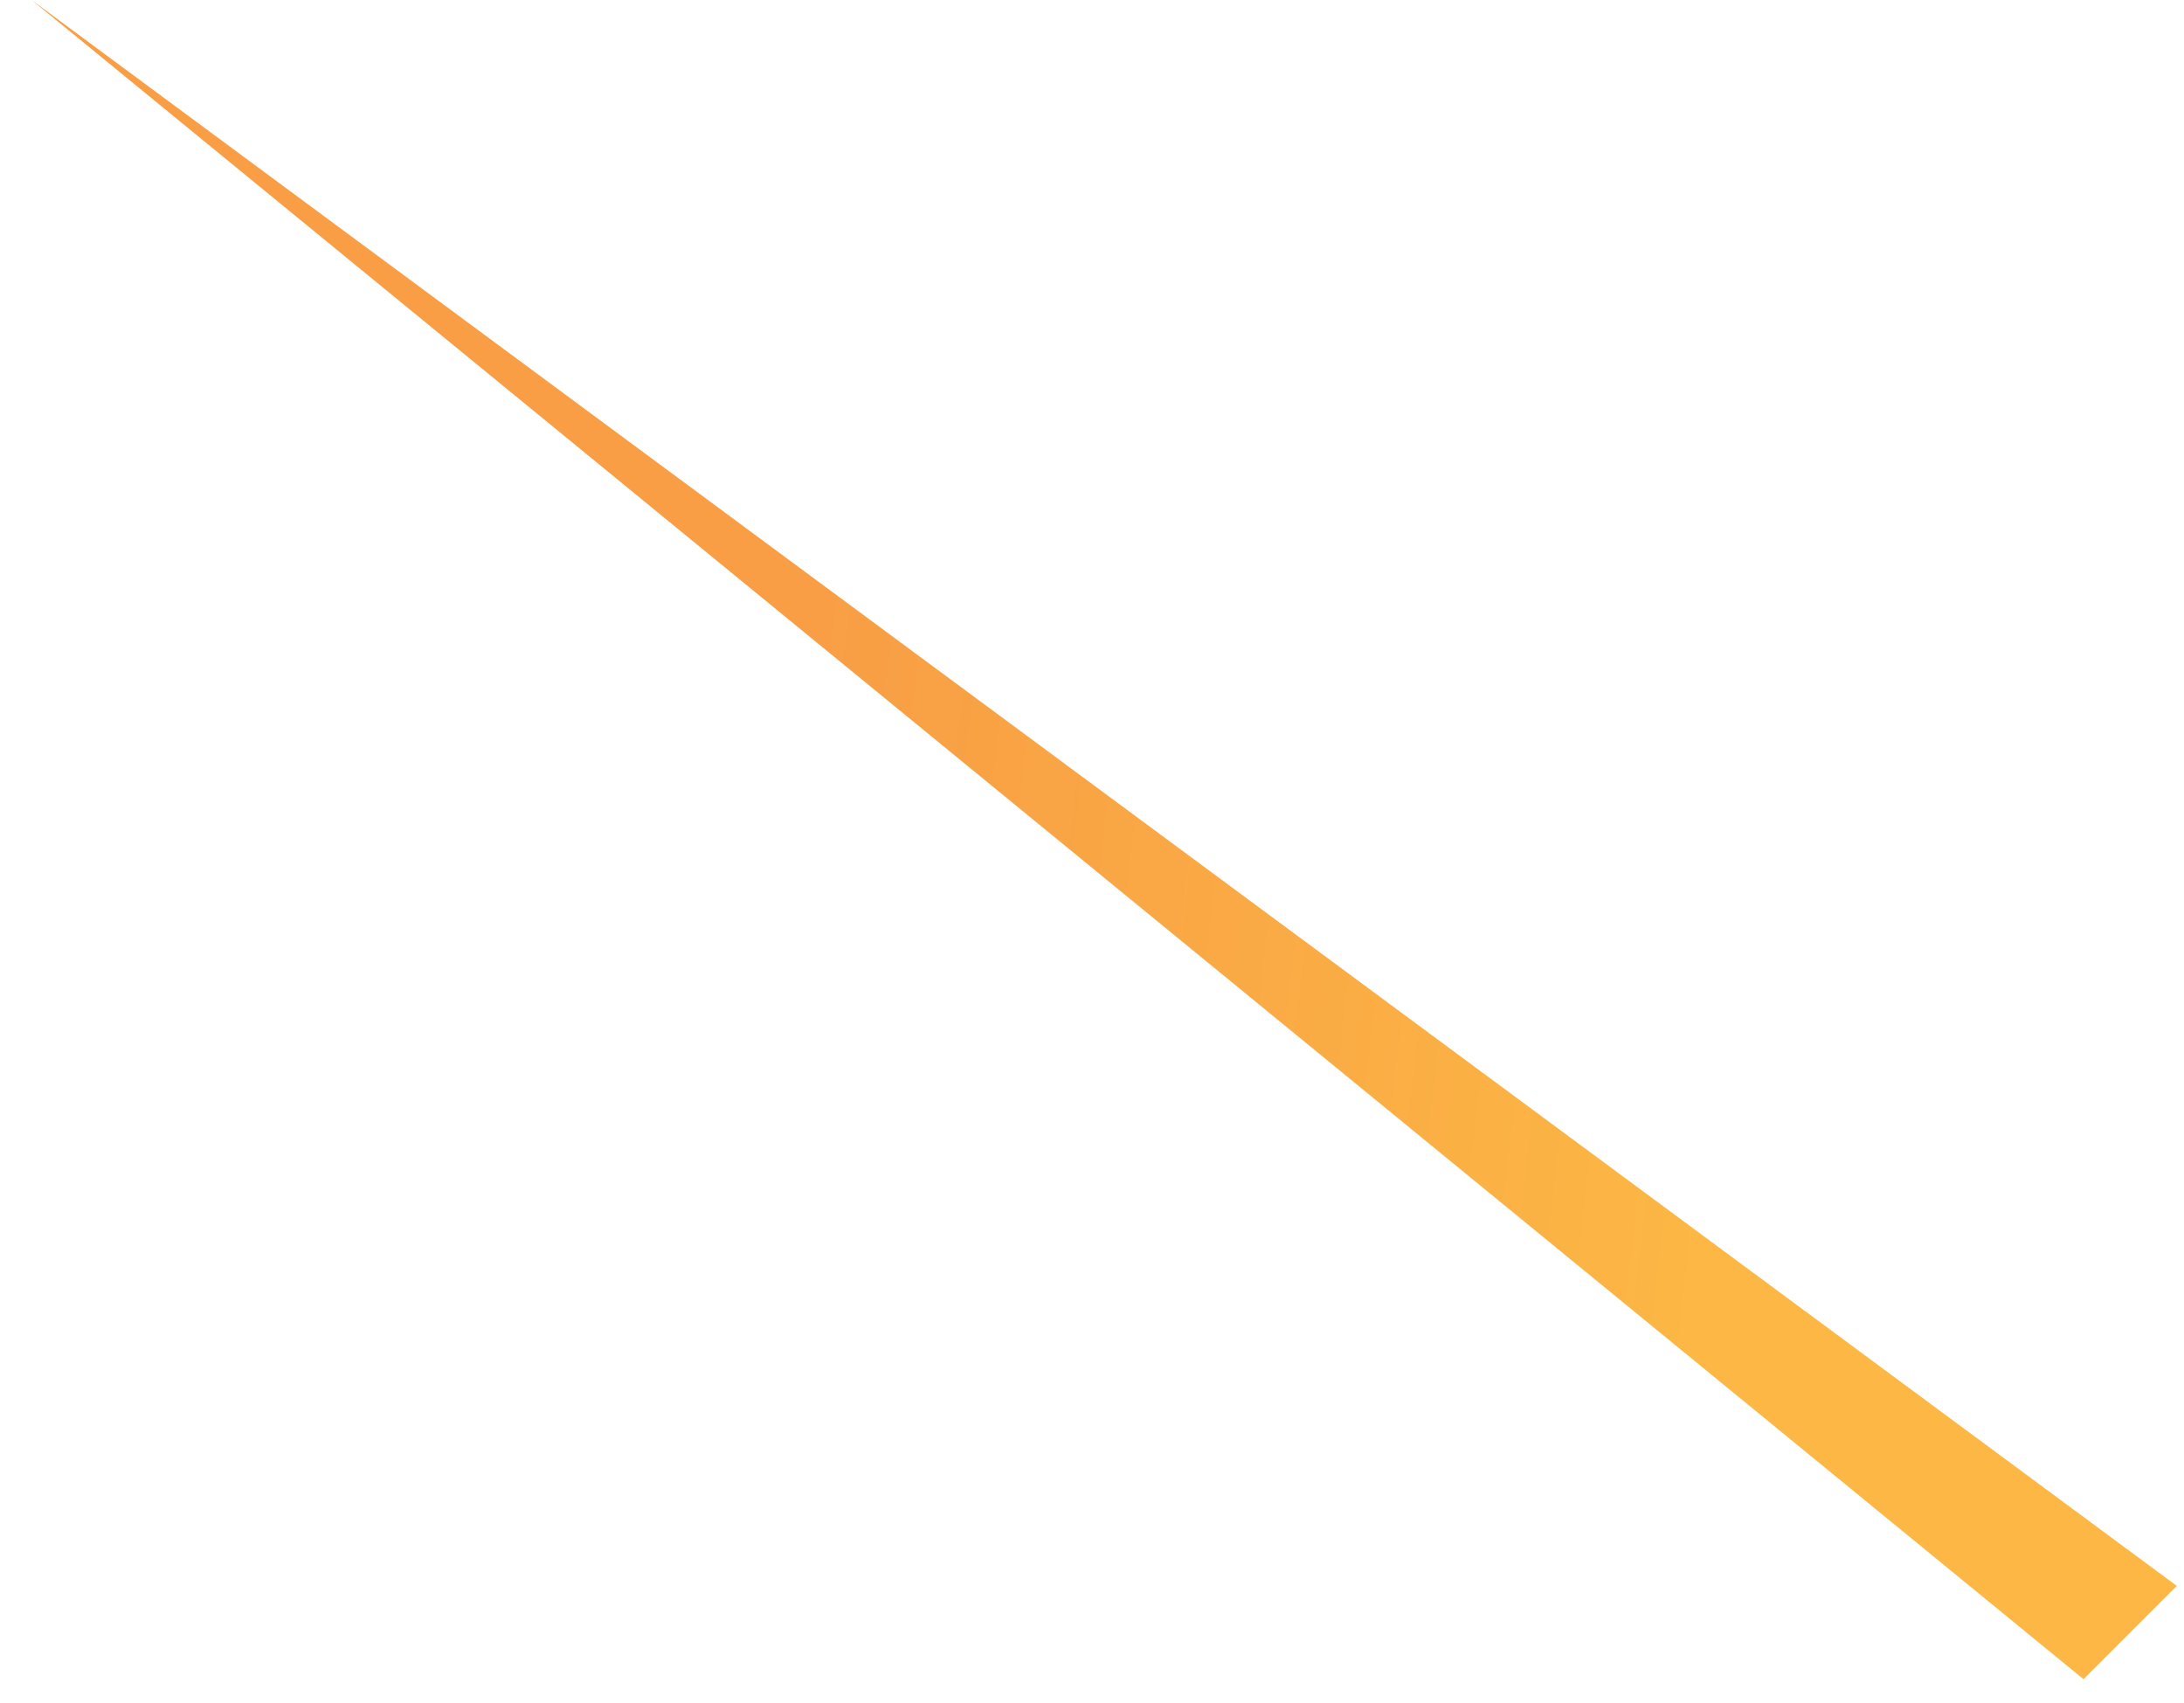 <svg width="68" height="53" viewBox="0 0 68 53" fill="none" xmlns="http://www.w3.org/2000/svg">
<path d="M64.872 52.272L0.984 0L67.776 49.368L64.872 52.272Z" fill="url(#paint0_linear_22_5160)"/>
<defs>
<linearGradient id="paint0_linear_22_5160" x1="-1.23" y1="29.351" x2="69.504" y2="37.563" gradientUnits="userSpaceOnUse">
<stop offset="0.361" stop-color="#F89B3F" stop-opacity="0.97"/>
<stop offset="0.772" stop-color="#FCB744"/>
</linearGradient>
</defs>
</svg>
